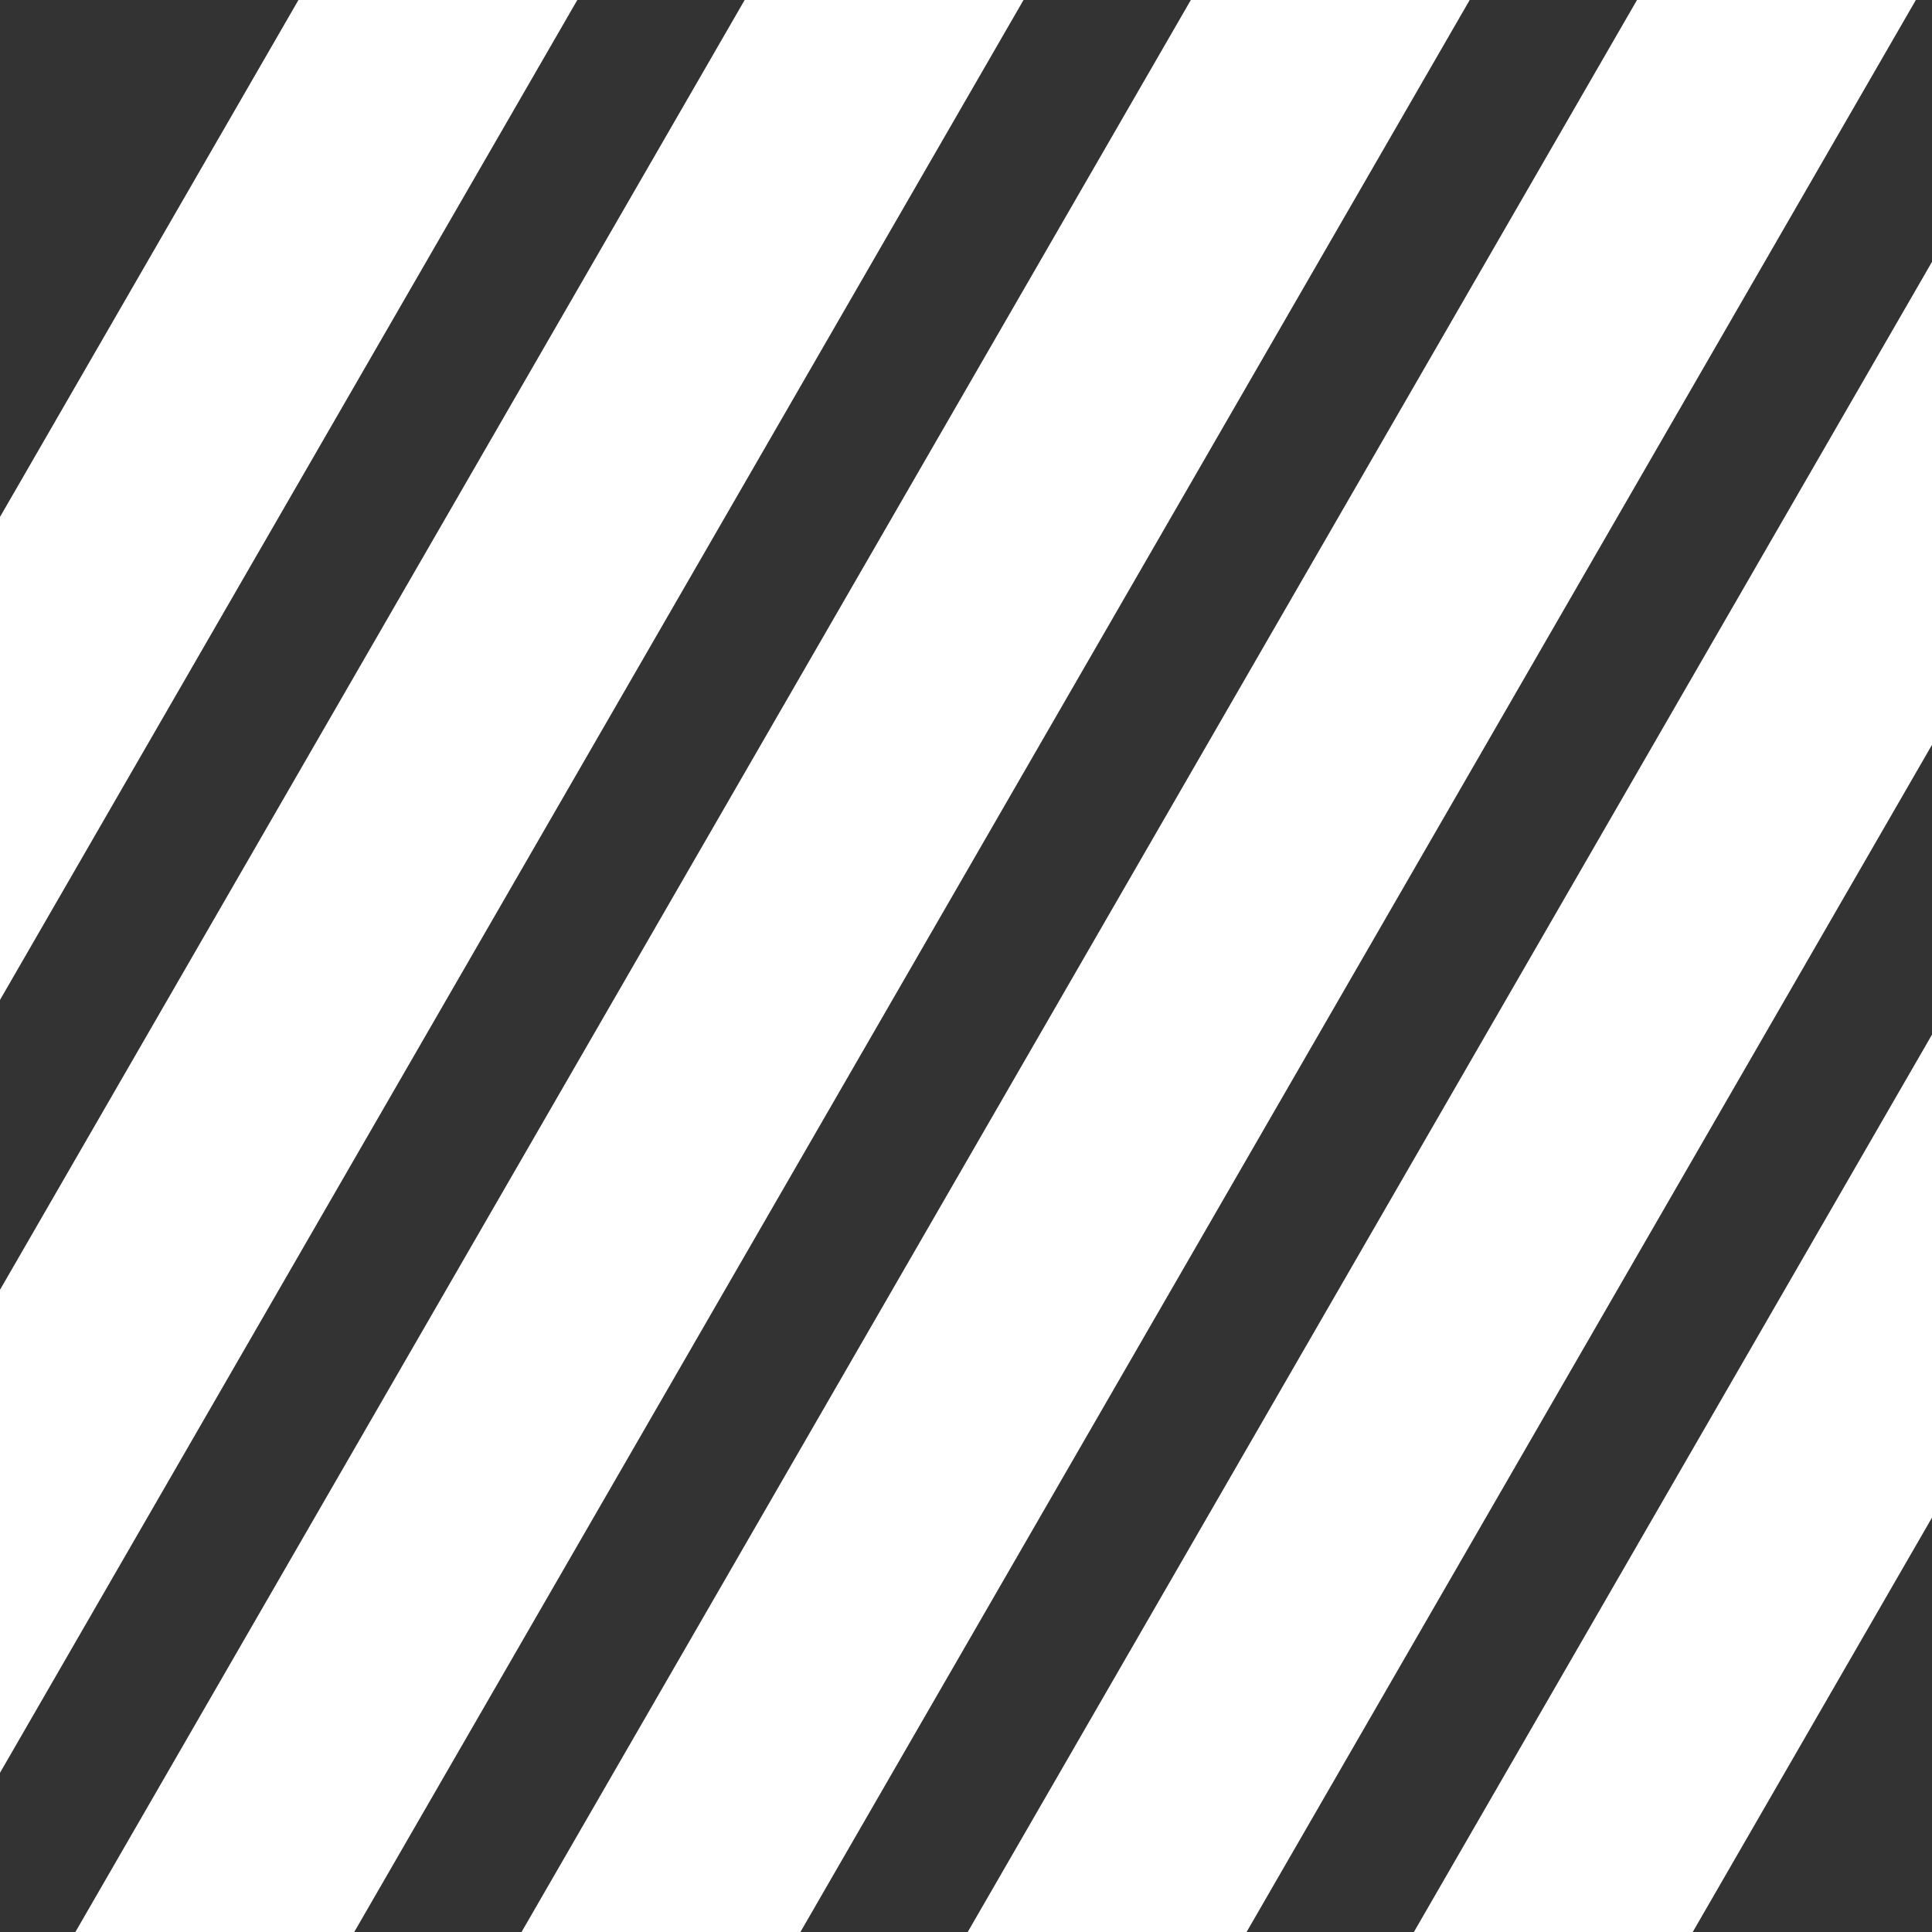 <svg width="40" height="40" viewBox="0 0 40 40" fill="none" xmlns="http://www.w3.org/2000/svg">
<rect x="0" y="0" width="40" height="40" fill="#333333" stroke="none"/>
<g clip-path="url(#clip0_359_588)">
<g clip-path="url(#clip1_359_588)">
<rect x="18.55" y="-21.427" width="5" height="72" transform="rotate(30 18.55 -21.427)" fill="white"/>
<rect x="25.479" y="-17.427" width="5" height="72" transform="rotate(30 25.479 -17.427)" fill="white"/>
<rect x="32.407" y="-13.427" width="5" height="72" transform="rotate(30 32.407 -13.427)" fill="white"/>
<rect x="39.335" y="-9.427" width="5" height="72" transform="rotate(30 39.335 -9.427)" fill="white"/>
<rect x="46.263" y="-5.427" width="5" height="72" transform="rotate(30 46.263 -5.427)" fill="white"/>
<rect x="53.191" y="-1.427" width="5" height="72" transform="rotate(30 53.191 -1.427)" fill="white"/>
</g>
</g>
<defs>
<clipPath id="clip0_359_588">
<rect width="40" height="40" fill="white"/>
</clipPath>
<clipPath id="clip1_359_588">
<rect width="53" height="72" fill="white" transform="translate(18.55 -21.427) rotate(30)"/>
</clipPath>
</defs>
</svg>
